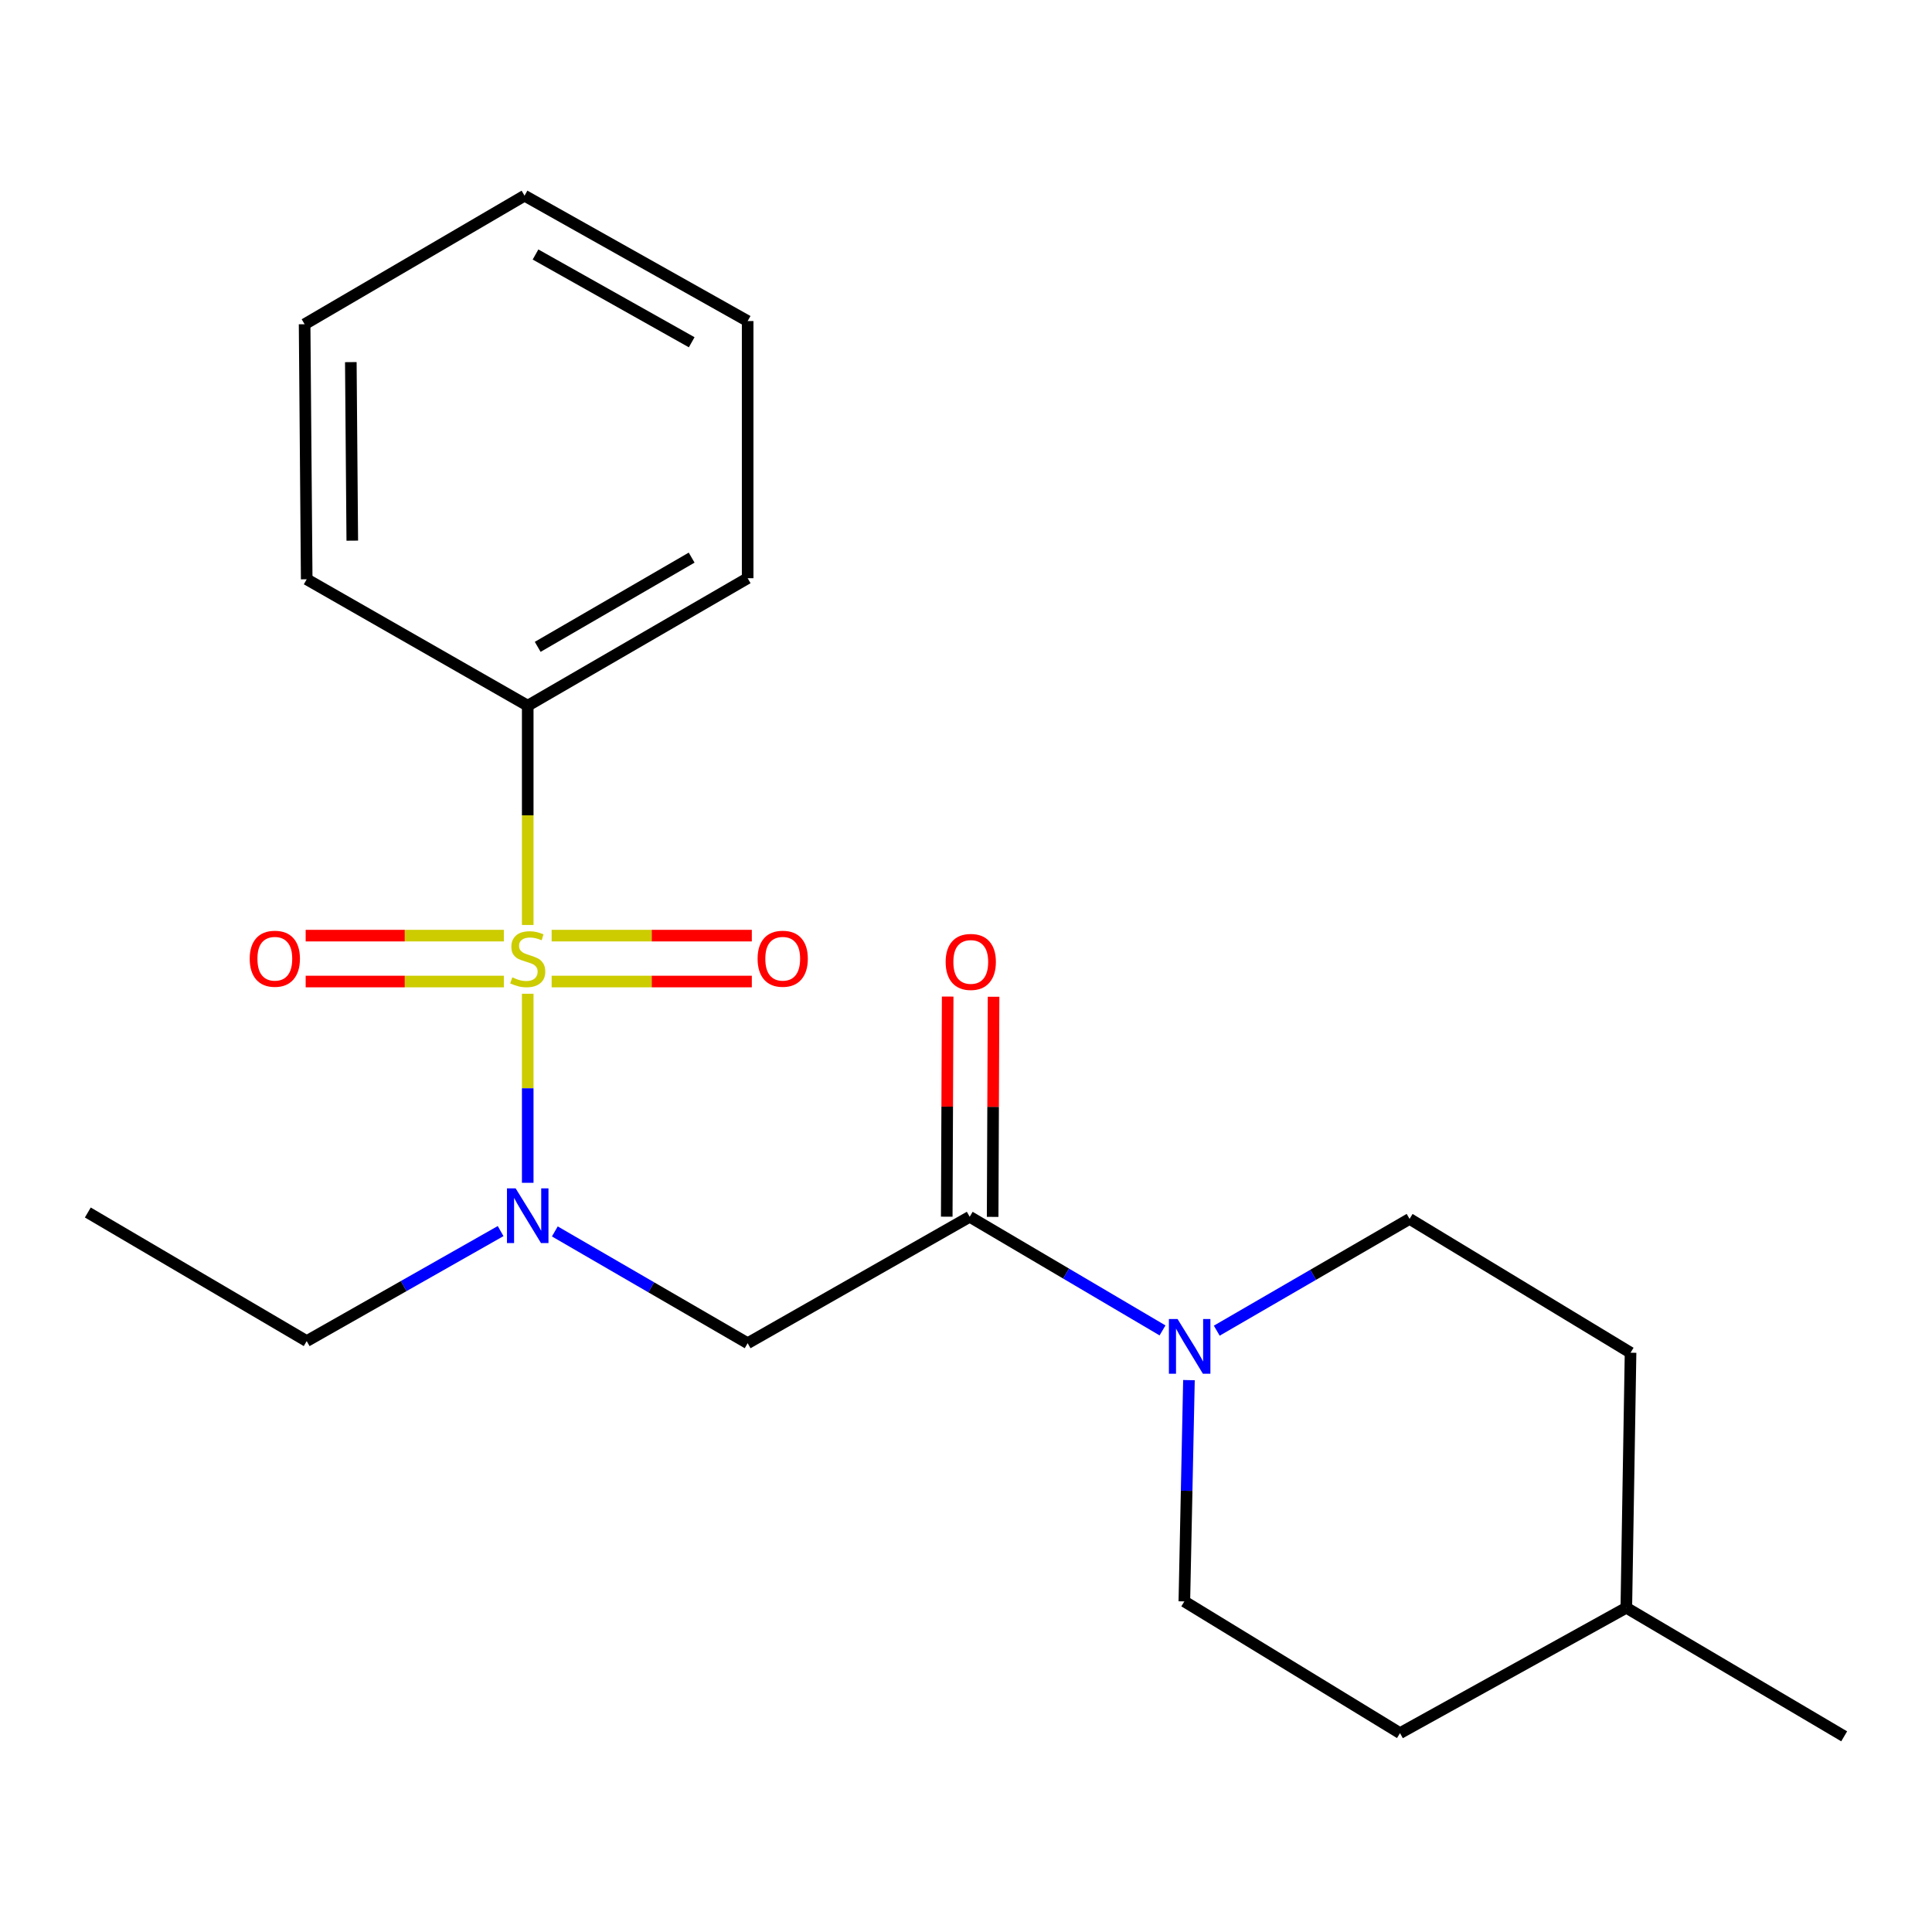 <?xml version='1.0' encoding='iso-8859-1'?>
<svg version='1.1' baseProfile='full'
              xmlns='http://www.w3.org/2000/svg'
                      xmlns:rdkit='http://www.rdkit.org/xml'
                      xmlns:xlink='http://www.w3.org/1999/xlink'
                  xml:space='preserve'
width='1000px' height='1000px' viewBox='0 0 1000 1000'>
<!-- END OF HEADER -->
<rect style='opacity:1.0;fill:#FFFFFF;stroke:none' width='1000' height='1000' x='0' y='0'> </rect>
<path class='bond-0' d='M 273.15,514.367 L 273.15,563.292' style='fill:none;fill-rule:evenodd;stroke:#CCCC00;stroke-width:6px;stroke-linecap:butt;stroke-linejoin:miter;stroke-opacity:1' />
<path class='bond-0' d='M 273.15,563.292 L 273.15,612.218' style='fill:none;fill-rule:evenodd;stroke:#0000FF;stroke-width:6px;stroke-linecap:butt;stroke-linejoin:miter;stroke-opacity:1' />
<path class='bond-4' d='M 260.797,484.281 L 209.505,484.281' style='fill:none;fill-rule:evenodd;stroke:#CCCC00;stroke-width:6px;stroke-linecap:butt;stroke-linejoin:miter;stroke-opacity:1' />
<path class='bond-4' d='M 209.505,484.281 L 158.214,484.281' style='fill:none;fill-rule:evenodd;stroke:#FF0000;stroke-width:6px;stroke-linecap:butt;stroke-linejoin:miter;stroke-opacity:1' />
<path class='bond-4' d='M 260.797,508.038 L 209.505,508.038' style='fill:none;fill-rule:evenodd;stroke:#CCCC00;stroke-width:6px;stroke-linecap:butt;stroke-linejoin:miter;stroke-opacity:1' />
<path class='bond-4' d='M 209.505,508.038 L 158.214,508.038' style='fill:none;fill-rule:evenodd;stroke:#FF0000;stroke-width:6px;stroke-linecap:butt;stroke-linejoin:miter;stroke-opacity:1' />
<path class='bond-5' d='M 285.529,508.038 L 337.335,508.038' style='fill:none;fill-rule:evenodd;stroke:#CCCC00;stroke-width:6px;stroke-linecap:butt;stroke-linejoin:miter;stroke-opacity:1' />
<path class='bond-5' d='M 337.335,508.038 L 389.141,508.038' style='fill:none;fill-rule:evenodd;stroke:#FF0000;stroke-width:6px;stroke-linecap:butt;stroke-linejoin:miter;stroke-opacity:1' />
<path class='bond-5' d='M 285.529,484.281 L 337.335,484.281' style='fill:none;fill-rule:evenodd;stroke:#CCCC00;stroke-width:6px;stroke-linecap:butt;stroke-linejoin:miter;stroke-opacity:1' />
<path class='bond-5' d='M 337.335,484.281 L 389.141,484.281' style='fill:none;fill-rule:evenodd;stroke:#FF0000;stroke-width:6px;stroke-linecap:butt;stroke-linejoin:miter;stroke-opacity:1' />
<path class='bond-6' d='M 273.15,478.767 L 273.15,422.013' style='fill:none;fill-rule:evenodd;stroke:#CCCC00;stroke-width:6px;stroke-linecap:butt;stroke-linejoin:miter;stroke-opacity:1' />
<path class='bond-6' d='M 273.15,422.013 L 273.15,365.26' style='fill:none;fill-rule:evenodd;stroke:#000000;stroke-width:6px;stroke-linecap:butt;stroke-linejoin:miter;stroke-opacity:1' />
<path class='bond-2' d='M 287.179,637.383 L 337.082,666.312' style='fill:none;fill-rule:evenodd;stroke:#0000FF;stroke-width:6px;stroke-linecap:butt;stroke-linejoin:miter;stroke-opacity:1' />
<path class='bond-2' d='M 337.082,666.312 L 386.984,695.241' style='fill:none;fill-rule:evenodd;stroke:#000000;stroke-width:6px;stroke-linecap:butt;stroke-linejoin:miter;stroke-opacity:1' />
<path class='bond-12' d='M 259.121,637.207 L 208.935,665.676' style='fill:none;fill-rule:evenodd;stroke:#0000FF;stroke-width:6px;stroke-linecap:butt;stroke-linejoin:miter;stroke-opacity:1' />
<path class='bond-12' d='M 208.935,665.676 L 158.748,694.145' style='fill:none;fill-rule:evenodd;stroke:#000000;stroke-width:6px;stroke-linecap:butt;stroke-linejoin:miter;stroke-opacity:1' />
<path class='bond-1' d='M 501.914,629.804 L 386.984,695.241' style='fill:none;fill-rule:evenodd;stroke:#000000;stroke-width:6px;stroke-linecap:butt;stroke-linejoin:miter;stroke-opacity:1' />
<path class='bond-3' d='M 501.914,629.804 L 551.816,659.21' style='fill:none;fill-rule:evenodd;stroke:#000000;stroke-width:6px;stroke-linecap:butt;stroke-linejoin:miter;stroke-opacity:1' />
<path class='bond-3' d='M 551.816,659.21 L 601.718,688.615' style='fill:none;fill-rule:evenodd;stroke:#0000FF;stroke-width:6px;stroke-linecap:butt;stroke-linejoin:miter;stroke-opacity:1' />
<path class='bond-7' d='M 513.792,629.854 L 514.031,572.886' style='fill:none;fill-rule:evenodd;stroke:#000000;stroke-width:6px;stroke-linecap:butt;stroke-linejoin:miter;stroke-opacity:1' />
<path class='bond-7' d='M 514.031,572.886 L 514.27,515.919' style='fill:none;fill-rule:evenodd;stroke:#FF0000;stroke-width:6px;stroke-linecap:butt;stroke-linejoin:miter;stroke-opacity:1' />
<path class='bond-7' d='M 490.035,629.754 L 490.275,572.787' style='fill:none;fill-rule:evenodd;stroke:#000000;stroke-width:6px;stroke-linecap:butt;stroke-linejoin:miter;stroke-opacity:1' />
<path class='bond-7' d='M 490.275,572.787 L 490.514,515.819' style='fill:none;fill-rule:evenodd;stroke:#FF0000;stroke-width:6px;stroke-linecap:butt;stroke-linejoin:miter;stroke-opacity:1' />
<path class='bond-8' d='M 615.398,714.351 L 614.207,771.618' style='fill:none;fill-rule:evenodd;stroke:#0000FF;stroke-width:6px;stroke-linecap:butt;stroke-linejoin:miter;stroke-opacity:1' />
<path class='bond-8' d='M 614.207,771.618 L 613.016,828.886' style='fill:none;fill-rule:evenodd;stroke:#000000;stroke-width:6px;stroke-linecap:butt;stroke-linejoin:miter;stroke-opacity:1' />
<path class='bond-9' d='M 629.791,688.757 L 679.693,659.829' style='fill:none;fill-rule:evenodd;stroke:#0000FF;stroke-width:6px;stroke-linecap:butt;stroke-linejoin:miter;stroke-opacity:1' />
<path class='bond-9' d='M 679.693,659.829 L 729.596,630.9' style='fill:none;fill-rule:evenodd;stroke:#000000;stroke-width:6px;stroke-linecap:butt;stroke-linejoin:miter;stroke-opacity:1' />
<path class='bond-14' d='M 273.15,365.26 L 386.984,299.282' style='fill:none;fill-rule:evenodd;stroke:#000000;stroke-width:6px;stroke-linecap:butt;stroke-linejoin:miter;stroke-opacity:1' />
<path class='bond-14' d='M 278.312,334.809 L 357.996,288.625' style='fill:none;fill-rule:evenodd;stroke:#000000;stroke-width:6px;stroke-linecap:butt;stroke-linejoin:miter;stroke-opacity:1' />
<path class='bond-15' d='M 273.15,365.26 L 158.748,299.836' style='fill:none;fill-rule:evenodd;stroke:#000000;stroke-width:6px;stroke-linecap:butt;stroke-linejoin:miter;stroke-opacity:1' />
<path class='bond-11' d='M 613.016,828.886 L 724.646,897.067' style='fill:none;fill-rule:evenodd;stroke:#000000;stroke-width:6px;stroke-linecap:butt;stroke-linejoin:miter;stroke-opacity:1' />
<path class='bond-10' d='M 729.596,630.9 L 843.971,700.164' style='fill:none;fill-rule:evenodd;stroke:#000000;stroke-width:6px;stroke-linecap:butt;stroke-linejoin:miter;stroke-opacity:1' />
<path class='bond-13' d='M 843.971,700.164 L 841.78,832.172' style='fill:none;fill-rule:evenodd;stroke:#000000;stroke-width:6px;stroke-linecap:butt;stroke-linejoin:miter;stroke-opacity:1' />
<path class='bond-22' d='M 724.646,897.067 L 841.78,832.172' style='fill:none;fill-rule:evenodd;stroke:#000000;stroke-width:6px;stroke-linecap:butt;stroke-linejoin:miter;stroke-opacity:1' />
<path class='bond-17' d='M 158.748,694.145 L 45.455,627.587' style='fill:none;fill-rule:evenodd;stroke:#000000;stroke-width:6px;stroke-linecap:butt;stroke-linejoin:miter;stroke-opacity:1' />
<path class='bond-16' d='M 841.78,832.172 L 954.545,898.717' style='fill:none;fill-rule:evenodd;stroke:#000000;stroke-width:6px;stroke-linecap:butt;stroke-linejoin:miter;stroke-opacity:1' />
<path class='bond-18' d='M 386.984,299.282 L 386.984,166.178' style='fill:none;fill-rule:evenodd;stroke:#000000;stroke-width:6px;stroke-linecap:butt;stroke-linejoin:miter;stroke-opacity:1' />
<path class='bond-19' d='M 158.748,299.836 L 157.666,167.828' style='fill:none;fill-rule:evenodd;stroke:#000000;stroke-width:6px;stroke-linecap:butt;stroke-linejoin:miter;stroke-opacity:1' />
<path class='bond-19' d='M 182.341,279.84 L 181.584,187.435' style='fill:none;fill-rule:evenodd;stroke:#000000;stroke-width:6px;stroke-linecap:butt;stroke-linejoin:miter;stroke-opacity:1' />
<path class='bond-21' d='M 386.984,166.178 L 271.5,101.283' style='fill:none;fill-rule:evenodd;stroke:#000000;stroke-width:6px;stroke-linecap:butt;stroke-linejoin:miter;stroke-opacity:1' />
<path class='bond-21' d='M 358.023,177.155 L 277.184,131.728' style='fill:none;fill-rule:evenodd;stroke:#000000;stroke-width:6px;stroke-linecap:butt;stroke-linejoin:miter;stroke-opacity:1' />
<path class='bond-20' d='M 157.666,167.828 L 271.5,101.283' style='fill:none;fill-rule:evenodd;stroke:#000000;stroke-width:6px;stroke-linecap:butt;stroke-linejoin:miter;stroke-opacity:1' />
<path  class='atom-0' d='M 265.15 505.879
Q 265.47 505.999, 266.79 506.559
Q 268.11 507.119, 269.55 507.479
Q 271.03 507.799, 272.47 507.799
Q 275.15 507.799, 276.71 506.519
Q 278.27 505.199, 278.27 502.919
Q 278.27 501.359, 277.47 500.399
Q 276.71 499.439, 275.51 498.919
Q 274.31 498.399, 272.31 497.799
Q 269.79 497.039, 268.27 496.319
Q 266.79 495.599, 265.71 494.079
Q 264.67 492.559, 264.67 489.999
Q 264.67 486.439, 267.07 484.239
Q 269.51 482.039, 274.31 482.039
Q 277.59 482.039, 281.31 483.599
L 280.39 486.679
Q 276.99 485.279, 274.43 485.279
Q 271.67 485.279, 270.15 486.439
Q 268.63 487.559, 268.67 489.519
Q 268.67 491.039, 269.43 491.959
Q 270.23 492.879, 271.35 493.399
Q 272.51 493.919, 274.43 494.519
Q 276.99 495.319, 278.51 496.119
Q 280.03 496.919, 281.11 498.559
Q 282.23 500.159, 282.23 502.919
Q 282.23 506.839, 279.59 508.959
Q 276.99 511.039, 272.63 511.039
Q 270.11 511.039, 268.19 510.479
Q 266.31 509.959, 264.07 509.039
L 265.15 505.879
' fill='#CCCC00'/>
<path  class='atom-1' d='M 266.89 615.09
L 276.17 630.09
Q 277.09 631.57, 278.57 634.25
Q 280.05 636.93, 280.13 637.09
L 280.13 615.09
L 283.89 615.09
L 283.89 643.41
L 280.01 643.41
L 270.05 627.01
Q 268.89 625.09, 267.65 622.89
Q 266.45 620.69, 266.09 620.01
L 266.09 643.41
L 262.41 643.41
L 262.41 615.09
L 266.89 615.09
' fill='#0000FF'/>
<path  class='atom-4' d='M 609.501 682.731
L 618.781 697.731
Q 619.701 699.211, 621.181 701.891
Q 622.661 704.571, 622.741 704.731
L 622.741 682.731
L 626.501 682.731
L 626.501 711.051
L 622.621 711.051
L 612.661 694.651
Q 611.501 692.731, 610.261 690.531
Q 609.061 688.331, 608.701 687.651
L 608.701 711.051
L 605.021 711.051
L 605.021 682.731
L 609.501 682.731
' fill='#0000FF'/>
<path  class='atom-5' d='M 129.25 496.239
Q 129.25 489.439, 132.61 485.639
Q 135.97 481.839, 142.25 481.839
Q 148.53 481.839, 151.89 485.639
Q 155.25 489.439, 155.25 496.239
Q 155.25 503.119, 151.85 507.039
Q 148.45 510.919, 142.25 510.919
Q 136.01 510.919, 132.61 507.039
Q 129.25 503.159, 129.25 496.239
M 142.25 507.719
Q 146.57 507.719, 148.89 504.839
Q 151.25 501.919, 151.25 496.239
Q 151.25 490.679, 148.89 487.879
Q 146.57 485.039, 142.25 485.039
Q 137.93 485.039, 135.57 487.839
Q 133.25 490.639, 133.25 496.239
Q 133.25 501.959, 135.57 504.839
Q 137.93 507.719, 142.25 507.719
' fill='#FF0000'/>
<path  class='atom-6' d='M 392.131 496.239
Q 392.131 489.439, 395.491 485.639
Q 398.851 481.839, 405.131 481.839
Q 411.411 481.839, 414.771 485.639
Q 418.131 489.439, 418.131 496.239
Q 418.131 503.119, 414.731 507.039
Q 411.331 510.919, 405.131 510.919
Q 398.891 510.919, 395.491 507.039
Q 392.131 503.159, 392.131 496.239
M 405.131 507.719
Q 409.451 507.719, 411.771 504.839
Q 414.131 501.919, 414.131 496.239
Q 414.131 490.679, 411.771 487.879
Q 409.451 485.039, 405.131 485.039
Q 400.811 485.039, 398.451 487.839
Q 396.131 490.639, 396.131 496.239
Q 396.131 501.959, 398.451 504.839
Q 400.811 507.719, 405.131 507.719
' fill='#FF0000'/>
<path  class='atom-8' d='M 489.468 497.889
Q 489.468 491.089, 492.828 487.289
Q 496.188 483.489, 502.468 483.489
Q 508.748 483.489, 512.108 487.289
Q 515.468 491.089, 515.468 497.889
Q 515.468 504.769, 512.068 508.689
Q 508.668 512.569, 502.468 512.569
Q 496.228 512.569, 492.828 508.689
Q 489.468 504.809, 489.468 497.889
M 502.468 509.369
Q 506.788 509.369, 509.108 506.489
Q 511.468 503.569, 511.468 497.889
Q 511.468 492.329, 509.108 489.529
Q 506.788 486.689, 502.468 486.689
Q 498.148 486.689, 495.788 489.489
Q 493.468 492.289, 493.468 497.889
Q 493.468 503.609, 495.788 506.489
Q 498.148 509.369, 502.468 509.369
' fill='#FF0000'/>
</svg>
